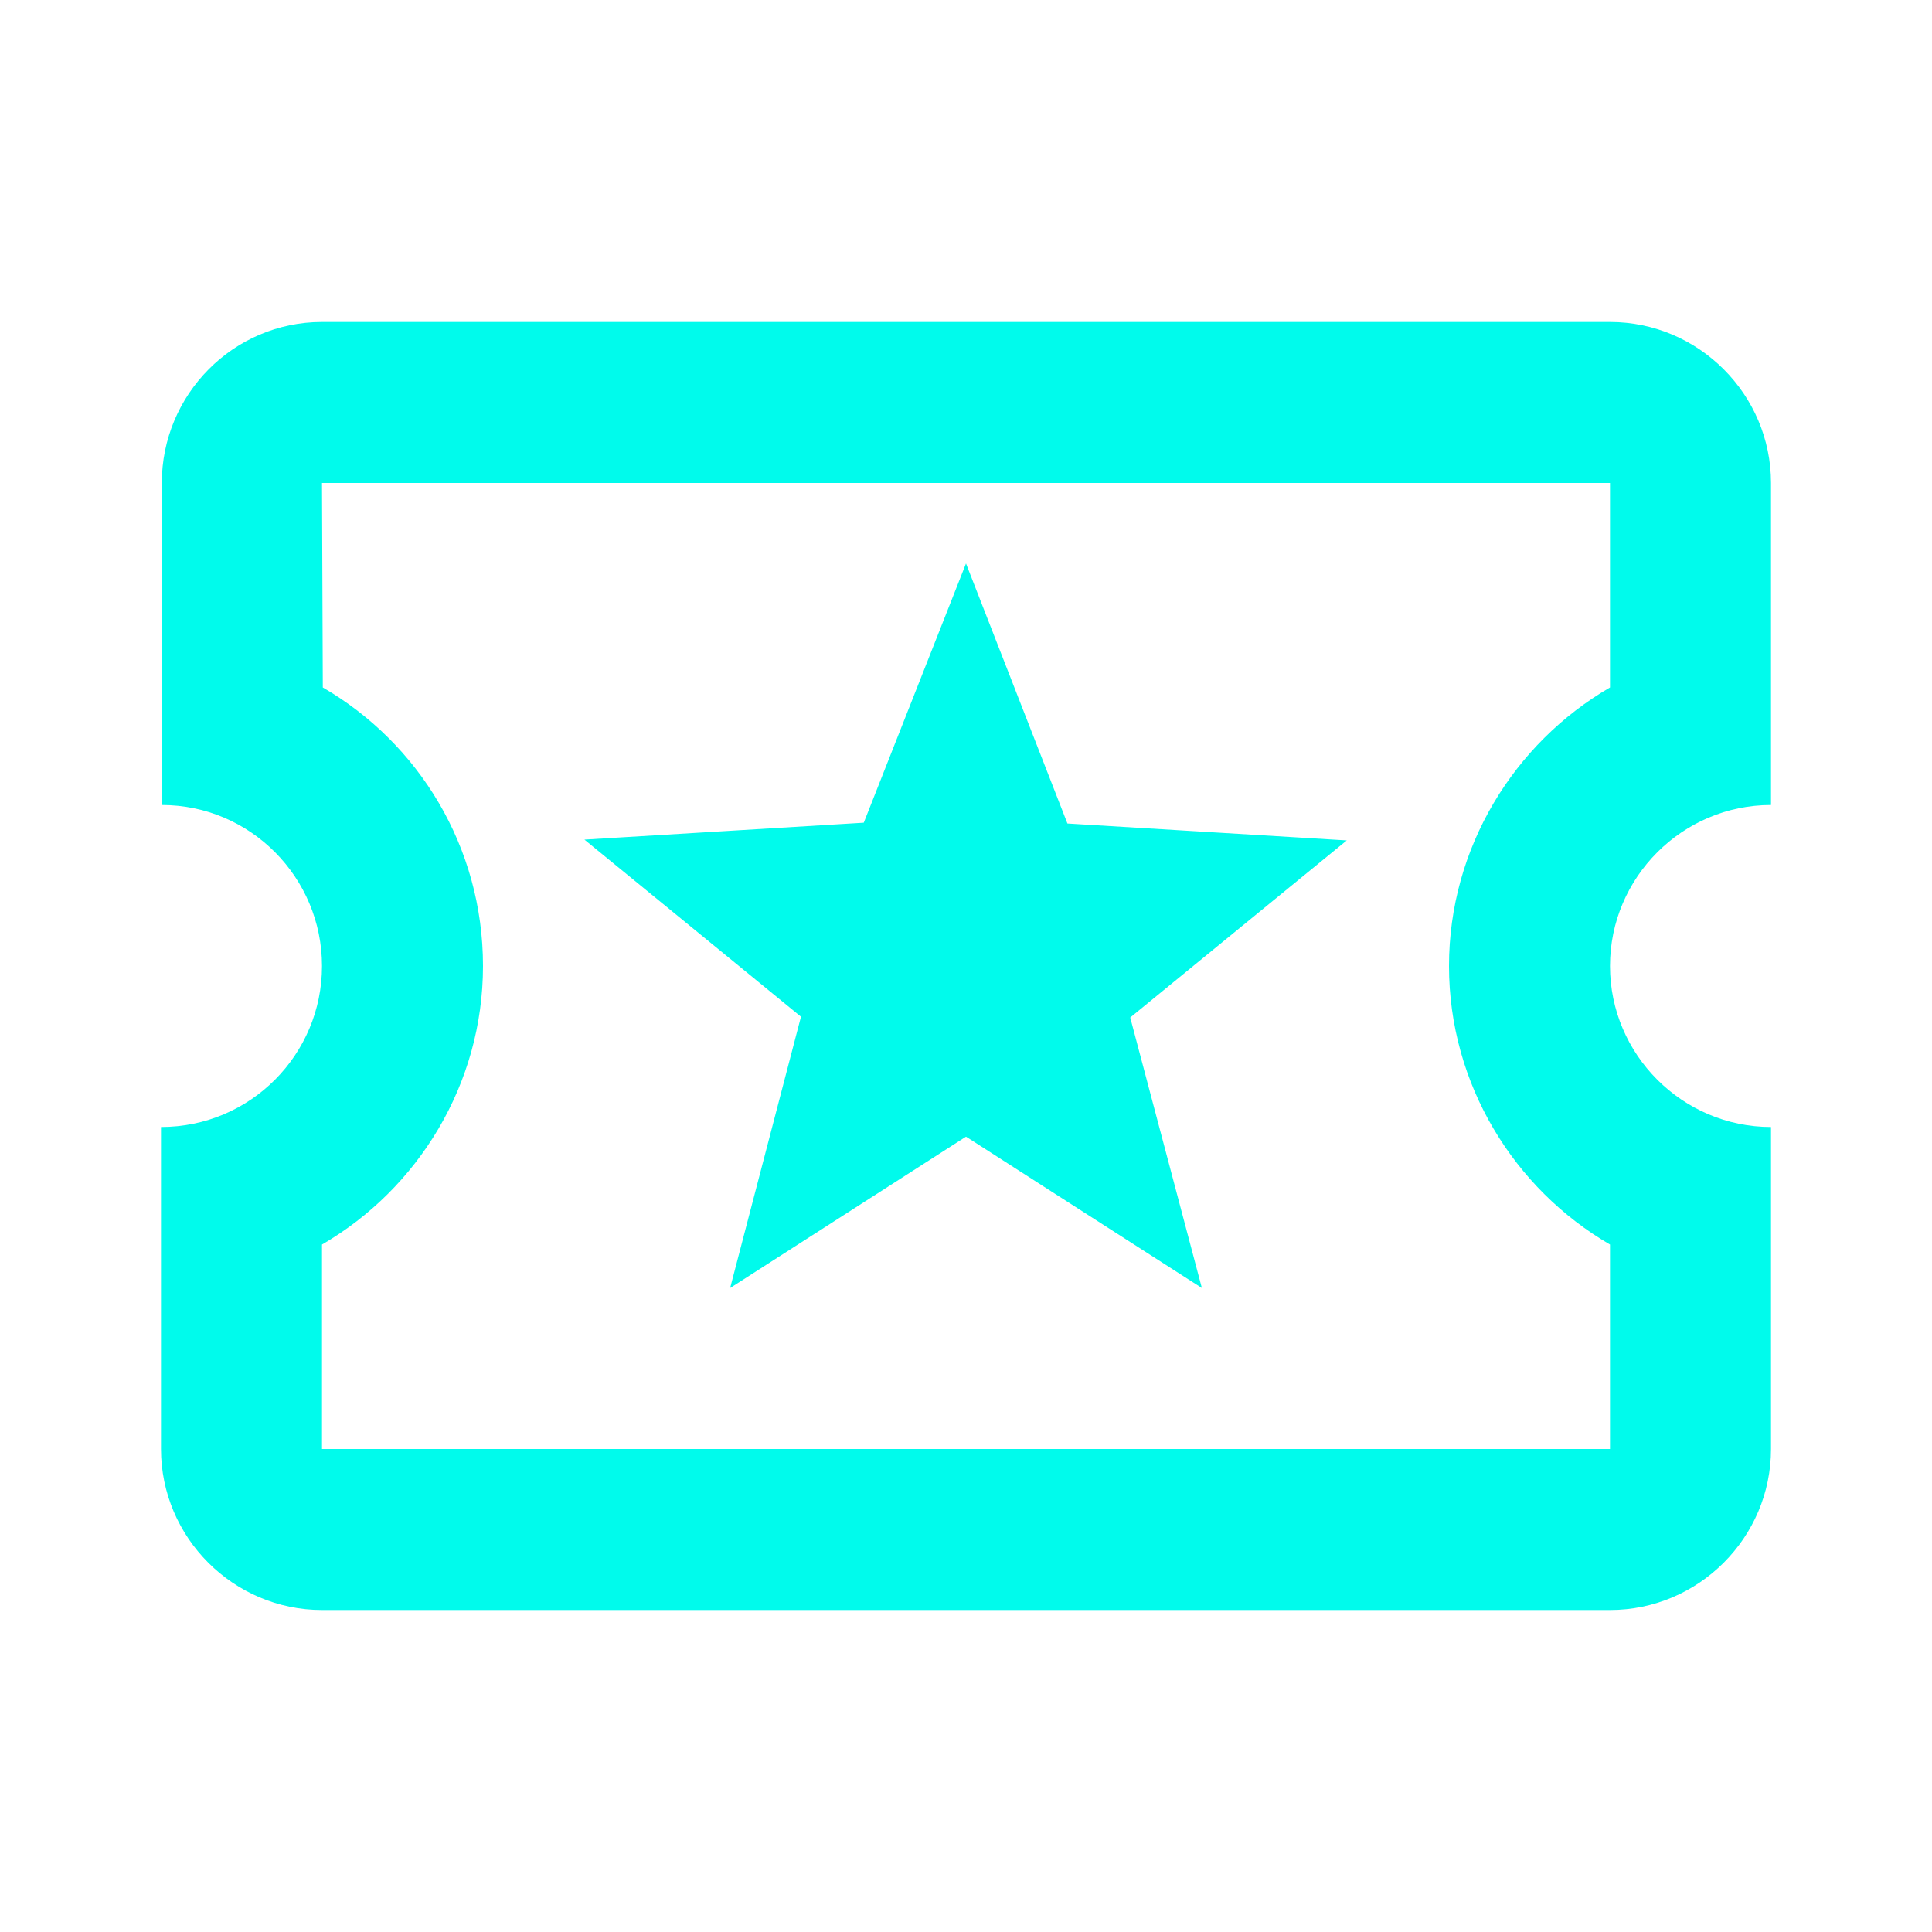 <svg width="24" height="24" viewBox="0 0 24 24" fill="none" xmlns="http://www.w3.org/2000/svg">
<path d="M22 10V6C22 4.9 21.1 4 20 4H4C2.9 4 2.01 4.9 2.01 6V10C3.11 10 4 10.9 4 12C4 13.1 3.11 14 2 14V18C2 19.1 2.9 20 4 20H20C21.1 20 22 19.1 22 18V14C20.9 14 20 13.1 20 12C20 10.9 20.9 10 22 10ZM20 8.54C18.81 9.23 18 10.53 18 12C18 13.47 18.81 14.77 20 15.46V18H4V15.46C5.19 14.77 6 13.47 6 12C6 10.52 5.2 9.23 4.01 8.54L4 6H20V8.54ZM9.07 16L12 14.12L14.93 16L14.04 12.64L16.73 10.44L13.26 10.23L12 7L10.73 10.22L7.26 10.43L9.95 12.63L9.07 16Z" fill="#00FBEC"/>
</svg>
